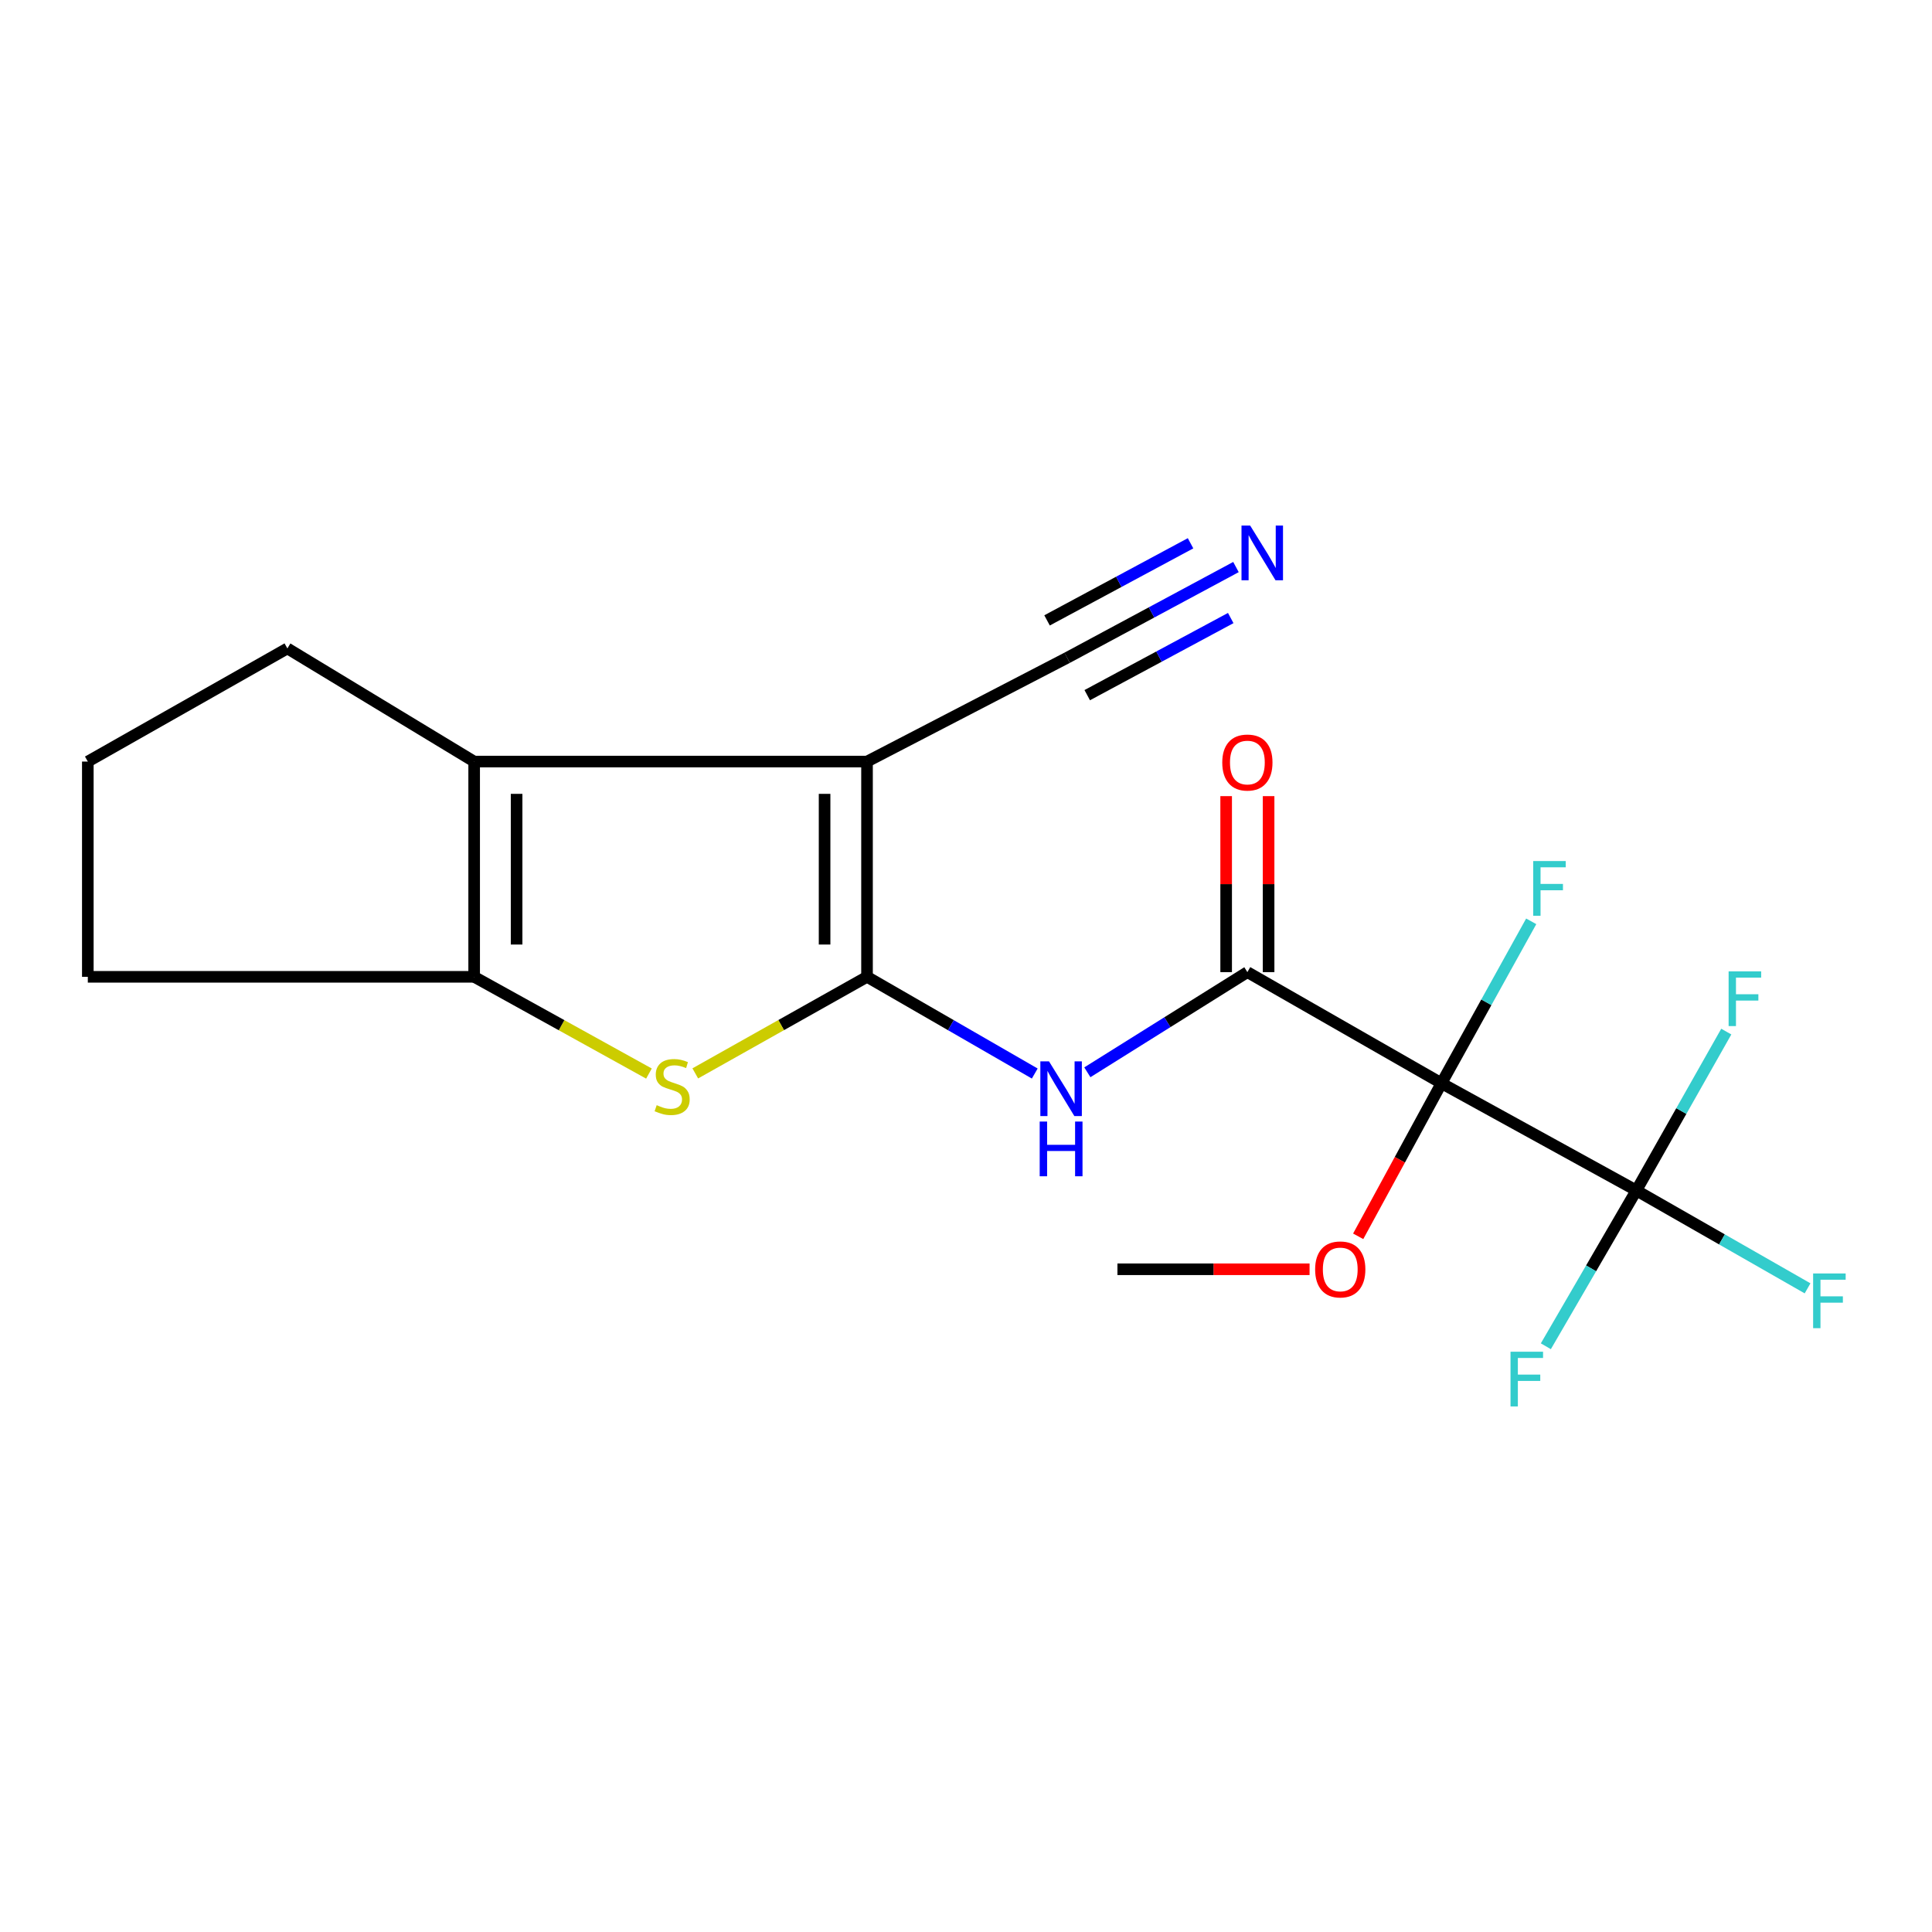<?xml version='1.0' encoding='iso-8859-1'?>
<svg version='1.1' baseProfile='full'
              xmlns='http://www.w3.org/2000/svg'
                      xmlns:rdkit='http://www.rdkit.org/xml'
                      xmlns:xlink='http://www.w3.org/1999/xlink'
                  xml:space='preserve'
width='1000px' height='1000px' viewBox='0 0 1000 1000'>
<!-- END OF HEADER -->
<rect style='opacity:1.0;fill:#FFFFFF;stroke:none' width='1000' height='1000' x='0' y='0'> </rect>
<path class='bond-0' d='M 448.771,505.602 L 448.771,394.188' style='fill:none;fill-rule:evenodd;stroke:#000000;stroke-width:6px;stroke-linecap:butt;stroke-linejoin:miter;stroke-opacity:1' />
<path class='bond-0' d='M 426.804,488.89 L 426.804,410.9' style='fill:none;fill-rule:evenodd;stroke:#000000;stroke-width:6px;stroke-linecap:butt;stroke-linejoin:miter;stroke-opacity:1' />
<path class='bond-2' d='M 448.771,505.602 L 404.323,530.593' style='fill:none;fill-rule:evenodd;stroke:#000000;stroke-width:6px;stroke-linecap:butt;stroke-linejoin:miter;stroke-opacity:1' />
<path class='bond-2' d='M 404.323,530.593 L 359.875,555.584' style='fill:none;fill-rule:evenodd;stroke:#CCCC00;stroke-width:6px;stroke-linecap:butt;stroke-linejoin:miter;stroke-opacity:1' />
<path class='bond-5' d='M 448.771,505.602 L 492.179,530.631' style='fill:none;fill-rule:evenodd;stroke:#000000;stroke-width:6px;stroke-linecap:butt;stroke-linejoin:miter;stroke-opacity:1' />
<path class='bond-5' d='M 492.179,530.631 L 535.586,555.659' style='fill:none;fill-rule:evenodd;stroke:#0000FF;stroke-width:6px;stroke-linecap:butt;stroke-linejoin:miter;stroke-opacity:1' />
<path class='bond-4' d='M 448.771,394.188 L 245.423,394.188' style='fill:none;fill-rule:evenodd;stroke:#000000;stroke-width:6px;stroke-linecap:butt;stroke-linejoin:miter;stroke-opacity:1' />
<path class='bond-8' d='M 448.771,394.188 L 552.35,340.465' style='fill:none;fill-rule:evenodd;stroke:#000000;stroke-width:6px;stroke-linecap:butt;stroke-linejoin:miter;stroke-opacity:1' />
<path class='bond-1' d='M 746.106,560.692 L 645.64,503.173' style='fill:none;fill-rule:evenodd;stroke:#000000;stroke-width:6px;stroke-linecap:butt;stroke-linejoin:miter;stroke-opacity:1' />
<path class='bond-7' d='M 746.106,560.692 L 846.975,616.185' style='fill:none;fill-rule:evenodd;stroke:#000000;stroke-width:6px;stroke-linecap:butt;stroke-linejoin:miter;stroke-opacity:1' />
<path class='bond-11' d='M 746.106,560.692 L 769.331,518.785' style='fill:none;fill-rule:evenodd;stroke:#000000;stroke-width:6px;stroke-linecap:butt;stroke-linejoin:miter;stroke-opacity:1' />
<path class='bond-11' d='M 769.331,518.785 L 792.556,476.878' style='fill:none;fill-rule:evenodd;stroke:#33CCCC;stroke-width:6px;stroke-linecap:butt;stroke-linejoin:miter;stroke-opacity:1' />
<path class='bond-12' d='M 746.106,560.692 L 724.551,600.302' style='fill:none;fill-rule:evenodd;stroke:#000000;stroke-width:6px;stroke-linecap:butt;stroke-linejoin:miter;stroke-opacity:1' />
<path class='bond-12' d='M 724.551,600.302 L 702.996,639.912' style='fill:none;fill-rule:evenodd;stroke:#FF0000;stroke-width:6px;stroke-linecap:butt;stroke-linejoin:miter;stroke-opacity:1' />
<path class='bond-6' d='M 335.894,555.67 L 290.658,530.636' style='fill:none;fill-rule:evenodd;stroke:#CCCC00;stroke-width:6px;stroke-linecap:butt;stroke-linejoin:miter;stroke-opacity:1' />
<path class='bond-6' d='M 290.658,530.636 L 245.423,505.602' style='fill:none;fill-rule:evenodd;stroke:#000000;stroke-width:6px;stroke-linecap:butt;stroke-linejoin:miter;stroke-opacity:1' />
<path class='bond-3' d='M 645.64,503.173 L 604.224,529.097' style='fill:none;fill-rule:evenodd;stroke:#000000;stroke-width:6px;stroke-linecap:butt;stroke-linejoin:miter;stroke-opacity:1' />
<path class='bond-3' d='M 604.224,529.097 L 562.809,555.021' style='fill:none;fill-rule:evenodd;stroke:#0000FF;stroke-width:6px;stroke-linecap:butt;stroke-linejoin:miter;stroke-opacity:1' />
<path class='bond-10' d='M 656.623,503.173 L 656.623,457.625' style='fill:none;fill-rule:evenodd;stroke:#000000;stroke-width:6px;stroke-linecap:butt;stroke-linejoin:miter;stroke-opacity:1' />
<path class='bond-10' d='M 656.623,457.625 L 656.623,412.078' style='fill:none;fill-rule:evenodd;stroke:#FF0000;stroke-width:6px;stroke-linecap:butt;stroke-linejoin:miter;stroke-opacity:1' />
<path class='bond-10' d='M 634.656,503.173 L 634.656,457.625' style='fill:none;fill-rule:evenodd;stroke:#000000;stroke-width:6px;stroke-linecap:butt;stroke-linejoin:miter;stroke-opacity:1' />
<path class='bond-10' d='M 634.656,457.625 L 634.656,412.078' style='fill:none;fill-rule:evenodd;stroke:#FF0000;stroke-width:6px;stroke-linecap:butt;stroke-linejoin:miter;stroke-opacity:1' />
<path class='bond-16' d='M 245.423,394.188 L 148.752,335.62' style='fill:none;fill-rule:evenodd;stroke:#000000;stroke-width:6px;stroke-linecap:butt;stroke-linejoin:miter;stroke-opacity:1' />
<path class='bond-20' d='M 245.423,394.188 L 245.423,505.602' style='fill:none;fill-rule:evenodd;stroke:#000000;stroke-width:6px;stroke-linecap:butt;stroke-linejoin:miter;stroke-opacity:1' />
<path class='bond-20' d='M 267.39,410.9 L 267.39,488.89' style='fill:none;fill-rule:evenodd;stroke:#000000;stroke-width:6px;stroke-linecap:butt;stroke-linejoin:miter;stroke-opacity:1' />
<path class='bond-17' d='M 245.423,505.602 L 45.455,505.602' style='fill:none;fill-rule:evenodd;stroke:#000000;stroke-width:6px;stroke-linecap:butt;stroke-linejoin:miter;stroke-opacity:1' />
<path class='bond-13' d='M 846.975,616.185 L 891.284,641.514' style='fill:none;fill-rule:evenodd;stroke:#000000;stroke-width:6px;stroke-linecap:butt;stroke-linejoin:miter;stroke-opacity:1' />
<path class='bond-13' d='M 891.284,641.514 L 935.594,666.844' style='fill:none;fill-rule:evenodd;stroke:#33CCCC;stroke-width:6px;stroke-linecap:butt;stroke-linejoin:miter;stroke-opacity:1' />
<path class='bond-14' d='M 846.975,616.185 L 870.248,575.068' style='fill:none;fill-rule:evenodd;stroke:#000000;stroke-width:6px;stroke-linecap:butt;stroke-linejoin:miter;stroke-opacity:1' />
<path class='bond-14' d='M 870.248,575.068 L 893.522,533.951' style='fill:none;fill-rule:evenodd;stroke:#33CCCC;stroke-width:6px;stroke-linecap:butt;stroke-linejoin:miter;stroke-opacity:1' />
<path class='bond-15' d='M 846.975,616.185 L 823.551,656.505' style='fill:none;fill-rule:evenodd;stroke:#000000;stroke-width:6px;stroke-linecap:butt;stroke-linejoin:miter;stroke-opacity:1' />
<path class='bond-15' d='M 823.551,656.505 L 800.127,696.825' style='fill:none;fill-rule:evenodd;stroke:#33CCCC;stroke-width:6px;stroke-linecap:butt;stroke-linejoin:miter;stroke-opacity:1' />
<path class='bond-9' d='M 552.35,340.465 L 596.042,316.985' style='fill:none;fill-rule:evenodd;stroke:#000000;stroke-width:6px;stroke-linecap:butt;stroke-linejoin:miter;stroke-opacity:1' />
<path class='bond-9' d='M 596.042,316.985 L 639.734,293.504' style='fill:none;fill-rule:evenodd;stroke:#0000FF;stroke-width:6px;stroke-linecap:butt;stroke-linejoin:miter;stroke-opacity:1' />
<path class='bond-9' d='M 562.749,359.815 L 599.887,339.857' style='fill:none;fill-rule:evenodd;stroke:#000000;stroke-width:6px;stroke-linecap:butt;stroke-linejoin:miter;stroke-opacity:1' />
<path class='bond-9' d='M 599.887,339.857 L 637.026,319.899' style='fill:none;fill-rule:evenodd;stroke:#0000FF;stroke-width:6px;stroke-linecap:butt;stroke-linejoin:miter;stroke-opacity:1' />
<path class='bond-9' d='M 541.951,321.114 L 579.089,301.156' style='fill:none;fill-rule:evenodd;stroke:#000000;stroke-width:6px;stroke-linecap:butt;stroke-linejoin:miter;stroke-opacity:1' />
<path class='bond-9' d='M 579.089,301.156 L 616.227,281.198' style='fill:none;fill-rule:evenodd;stroke:#0000FF;stroke-width:6px;stroke-linecap:butt;stroke-linejoin:miter;stroke-opacity:1' />
<path class='bond-19' d='M 677.829,656.972 L 628.105,656.972' style='fill:none;fill-rule:evenodd;stroke:#FF0000;stroke-width:6px;stroke-linecap:butt;stroke-linejoin:miter;stroke-opacity:1' />
<path class='bond-19' d='M 628.105,656.972 L 578.381,656.972' style='fill:none;fill-rule:evenodd;stroke:#000000;stroke-width:6px;stroke-linecap:butt;stroke-linejoin:miter;stroke-opacity:1' />
<path class='bond-21' d='M 148.752,335.62 L 45.455,394.188' style='fill:none;fill-rule:evenodd;stroke:#000000;stroke-width:6px;stroke-linecap:butt;stroke-linejoin:miter;stroke-opacity:1' />
<path class='bond-18' d='M 45.455,505.602 L 45.455,394.188' style='fill:none;fill-rule:evenodd;stroke:#000000;stroke-width:6px;stroke-linecap:butt;stroke-linejoin:miter;stroke-opacity:1' />
<path  class='atom-3' d='M 339.902 572.035
Q 340.222 572.155, 341.542 572.715
Q 342.862 573.275, 344.302 573.635
Q 345.782 573.955, 347.222 573.955
Q 349.902 573.955, 351.462 572.675
Q 353.022 571.355, 353.022 569.075
Q 353.022 567.515, 352.222 566.555
Q 351.462 565.595, 350.262 565.075
Q 349.062 564.555, 347.062 563.955
Q 344.542 563.195, 343.022 562.475
Q 341.542 561.755, 340.462 560.235
Q 339.422 558.715, 339.422 556.155
Q 339.422 552.595, 341.822 550.395
Q 344.262 548.195, 349.062 548.195
Q 352.342 548.195, 356.062 549.755
L 355.142 552.835
Q 351.742 551.435, 349.182 551.435
Q 346.422 551.435, 344.902 552.595
Q 343.382 553.715, 343.422 555.675
Q 343.422 557.195, 344.182 558.115
Q 344.982 559.035, 346.102 559.555
Q 347.262 560.075, 349.182 560.675
Q 351.742 561.475, 353.262 562.275
Q 354.782 563.075, 355.862 564.715
Q 356.982 566.315, 356.982 569.075
Q 356.982 572.995, 354.342 575.115
Q 351.742 577.195, 347.382 577.195
Q 344.862 577.195, 342.942 576.635
Q 341.062 576.115, 338.822 575.195
L 339.902 572.035
' fill='#CCCC00'/>
<path  class='atom-6' d='M 542.965 549.364
L 552.245 564.364
Q 553.165 565.844, 554.645 568.524
Q 556.125 571.204, 556.205 571.364
L 556.205 549.364
L 559.965 549.364
L 559.965 577.684
L 556.085 577.684
L 546.125 561.284
Q 544.965 559.364, 543.725 557.164
Q 542.525 554.964, 542.165 554.284
L 542.165 577.684
L 538.485 577.684
L 538.485 549.364
L 542.965 549.364
' fill='#0000FF'/>
<path  class='atom-6' d='M 538.145 580.516
L 541.985 580.516
L 541.985 592.556
L 556.465 592.556
L 556.465 580.516
L 560.305 580.516
L 560.305 608.836
L 556.465 608.836
L 556.465 595.756
L 541.985 595.756
L 541.985 608.836
L 538.145 608.836
L 538.145 580.516
' fill='#0000FF'/>
<path  class='atom-10' d='M 647.08 272.032
L 656.36 287.032
Q 657.28 288.512, 658.76 291.192
Q 660.24 293.872, 660.32 294.032
L 660.32 272.032
L 664.08 272.032
L 664.08 300.352
L 660.2 300.352
L 650.24 283.952
Q 649.08 282.032, 647.84 279.832
Q 646.64 277.632, 646.28 276.952
L 646.28 300.352
L 642.6 300.352
L 642.6 272.032
L 647.08 272.032
' fill='#0000FF'/>
<path  class='atom-11' d='M 632.64 394.683
Q 632.64 387.883, 636 384.083
Q 639.36 380.283, 645.64 380.283
Q 651.92 380.283, 655.28 384.083
Q 658.64 387.883, 658.64 394.683
Q 658.64 401.563, 655.24 405.483
Q 651.84 409.363, 645.64 409.363
Q 639.4 409.363, 636 405.483
Q 632.64 401.603, 632.64 394.683
M 645.64 406.163
Q 649.96 406.163, 652.28 403.283
Q 654.64 400.363, 654.64 394.683
Q 654.64 389.123, 652.28 386.323
Q 649.96 383.483, 645.64 383.483
Q 641.32 383.483, 638.96 386.283
Q 636.64 389.083, 636.64 394.683
Q 636.64 400.403, 638.96 403.283
Q 641.32 406.163, 645.64 406.163
' fill='#FF0000'/>
<path  class='atom-12' d='M 793.582 445.676
L 810.422 445.676
L 810.422 448.916
L 797.382 448.916
L 797.382 457.516
L 808.982 457.516
L 808.982 460.796
L 797.382 460.796
L 797.382 473.996
L 793.582 473.996
L 793.582 445.676
' fill='#33CCCC'/>
<path  class='atom-13' d='M 680.712 657.052
Q 680.712 650.252, 684.072 646.452
Q 687.432 642.652, 693.712 642.652
Q 699.992 642.652, 703.352 646.452
Q 706.712 650.252, 706.712 657.052
Q 706.712 663.932, 703.312 667.852
Q 699.912 671.732, 693.712 671.732
Q 687.472 671.732, 684.072 667.852
Q 680.712 663.972, 680.712 657.052
M 693.712 668.532
Q 698.032 668.532, 700.352 665.652
Q 702.712 662.732, 702.712 657.052
Q 702.712 651.492, 700.352 648.692
Q 698.032 645.852, 693.712 645.852
Q 689.392 645.852, 687.032 648.652
Q 684.712 651.452, 684.712 657.052
Q 684.712 662.772, 687.032 665.652
Q 689.392 668.532, 693.712 668.532
' fill='#FF0000'/>
<path  class='atom-14' d='M 938.471 659.142
L 955.311 659.142
L 955.311 662.382
L 942.271 662.382
L 942.271 670.982
L 953.871 670.982
L 953.871 674.262
L 942.271 674.262
L 942.271 687.462
L 938.471 687.462
L 938.471 659.142
' fill='#33CCCC'/>
<path  class='atom-15' d='M 894.731 502.78
L 911.571 502.78
L 911.571 506.02
L 898.531 506.02
L 898.531 514.62
L 910.131 514.62
L 910.131 517.9
L 898.531 517.9
L 898.531 531.1
L 894.731 531.1
L 894.731 502.78
' fill='#33CCCC'/>
<path  class='atom-16' d='M 781.841 699.648
L 798.681 699.648
L 798.681 702.888
L 785.641 702.888
L 785.641 711.488
L 797.241 711.488
L 797.241 714.768
L 785.641 714.768
L 785.641 727.968
L 781.841 727.968
L 781.841 699.648
' fill='#33CCCC'/>
</svg>
